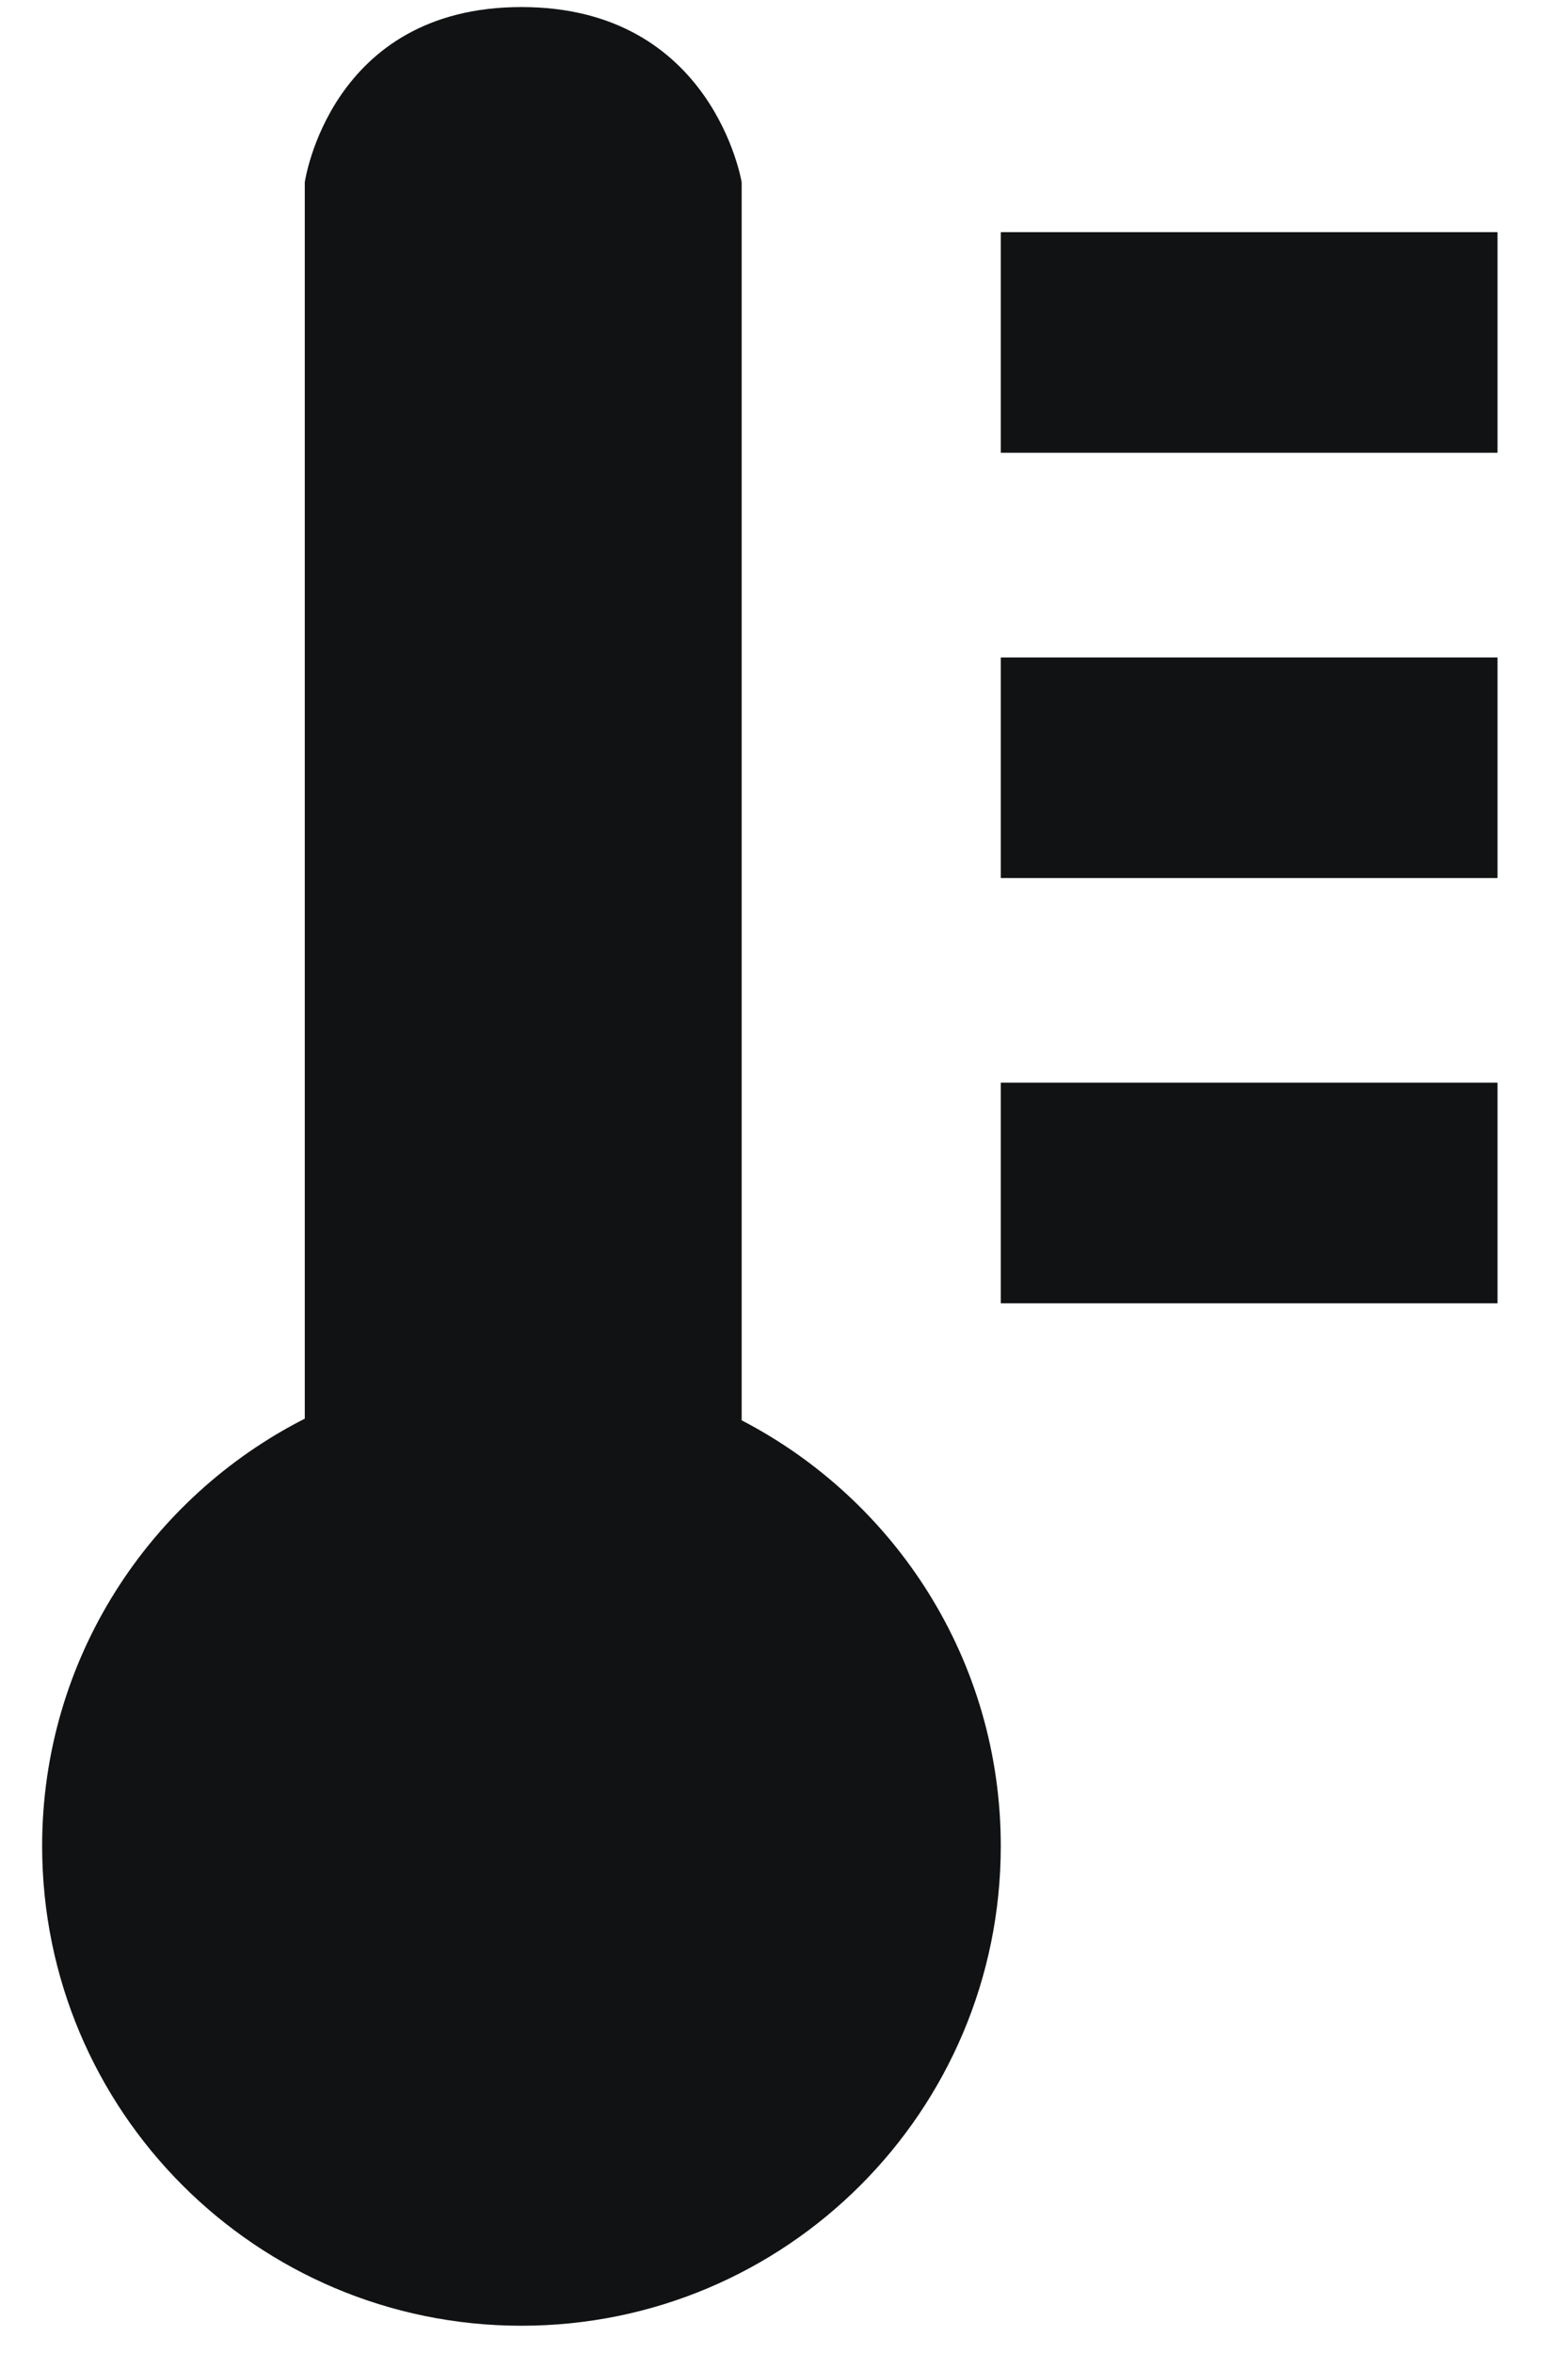 <svg width="16" height="24" viewBox="0 0 16 24" fill="none" xmlns="http://www.w3.org/2000/svg">
<path d="M7.568 14.487V1.859C7.568 1.859 7.277 0.072 5.321 0.072C3.365 0.072 3.11 1.859 3.11 1.859V14.47C1.521 15.278 0.43 16.925 0.43 18.829C0.43 21.533 2.619 23.722 5.321 23.722C8.023 23.722 10.212 21.533 10.212 18.829C10.212 16.938 9.138 15.302 7.568 14.487Z" fill="#111213"/>
<path d="M15.281 2.368H10.212V4.618H15.281V2.368Z" fill="#111213"/>
<path d="M15.281 6.706H10.212V8.956H15.281V6.706Z" fill="#111213"/>
<path d="M15.281 11.043H10.212V13.293H15.281V11.043Z" fill="#111213"/>
</svg>
